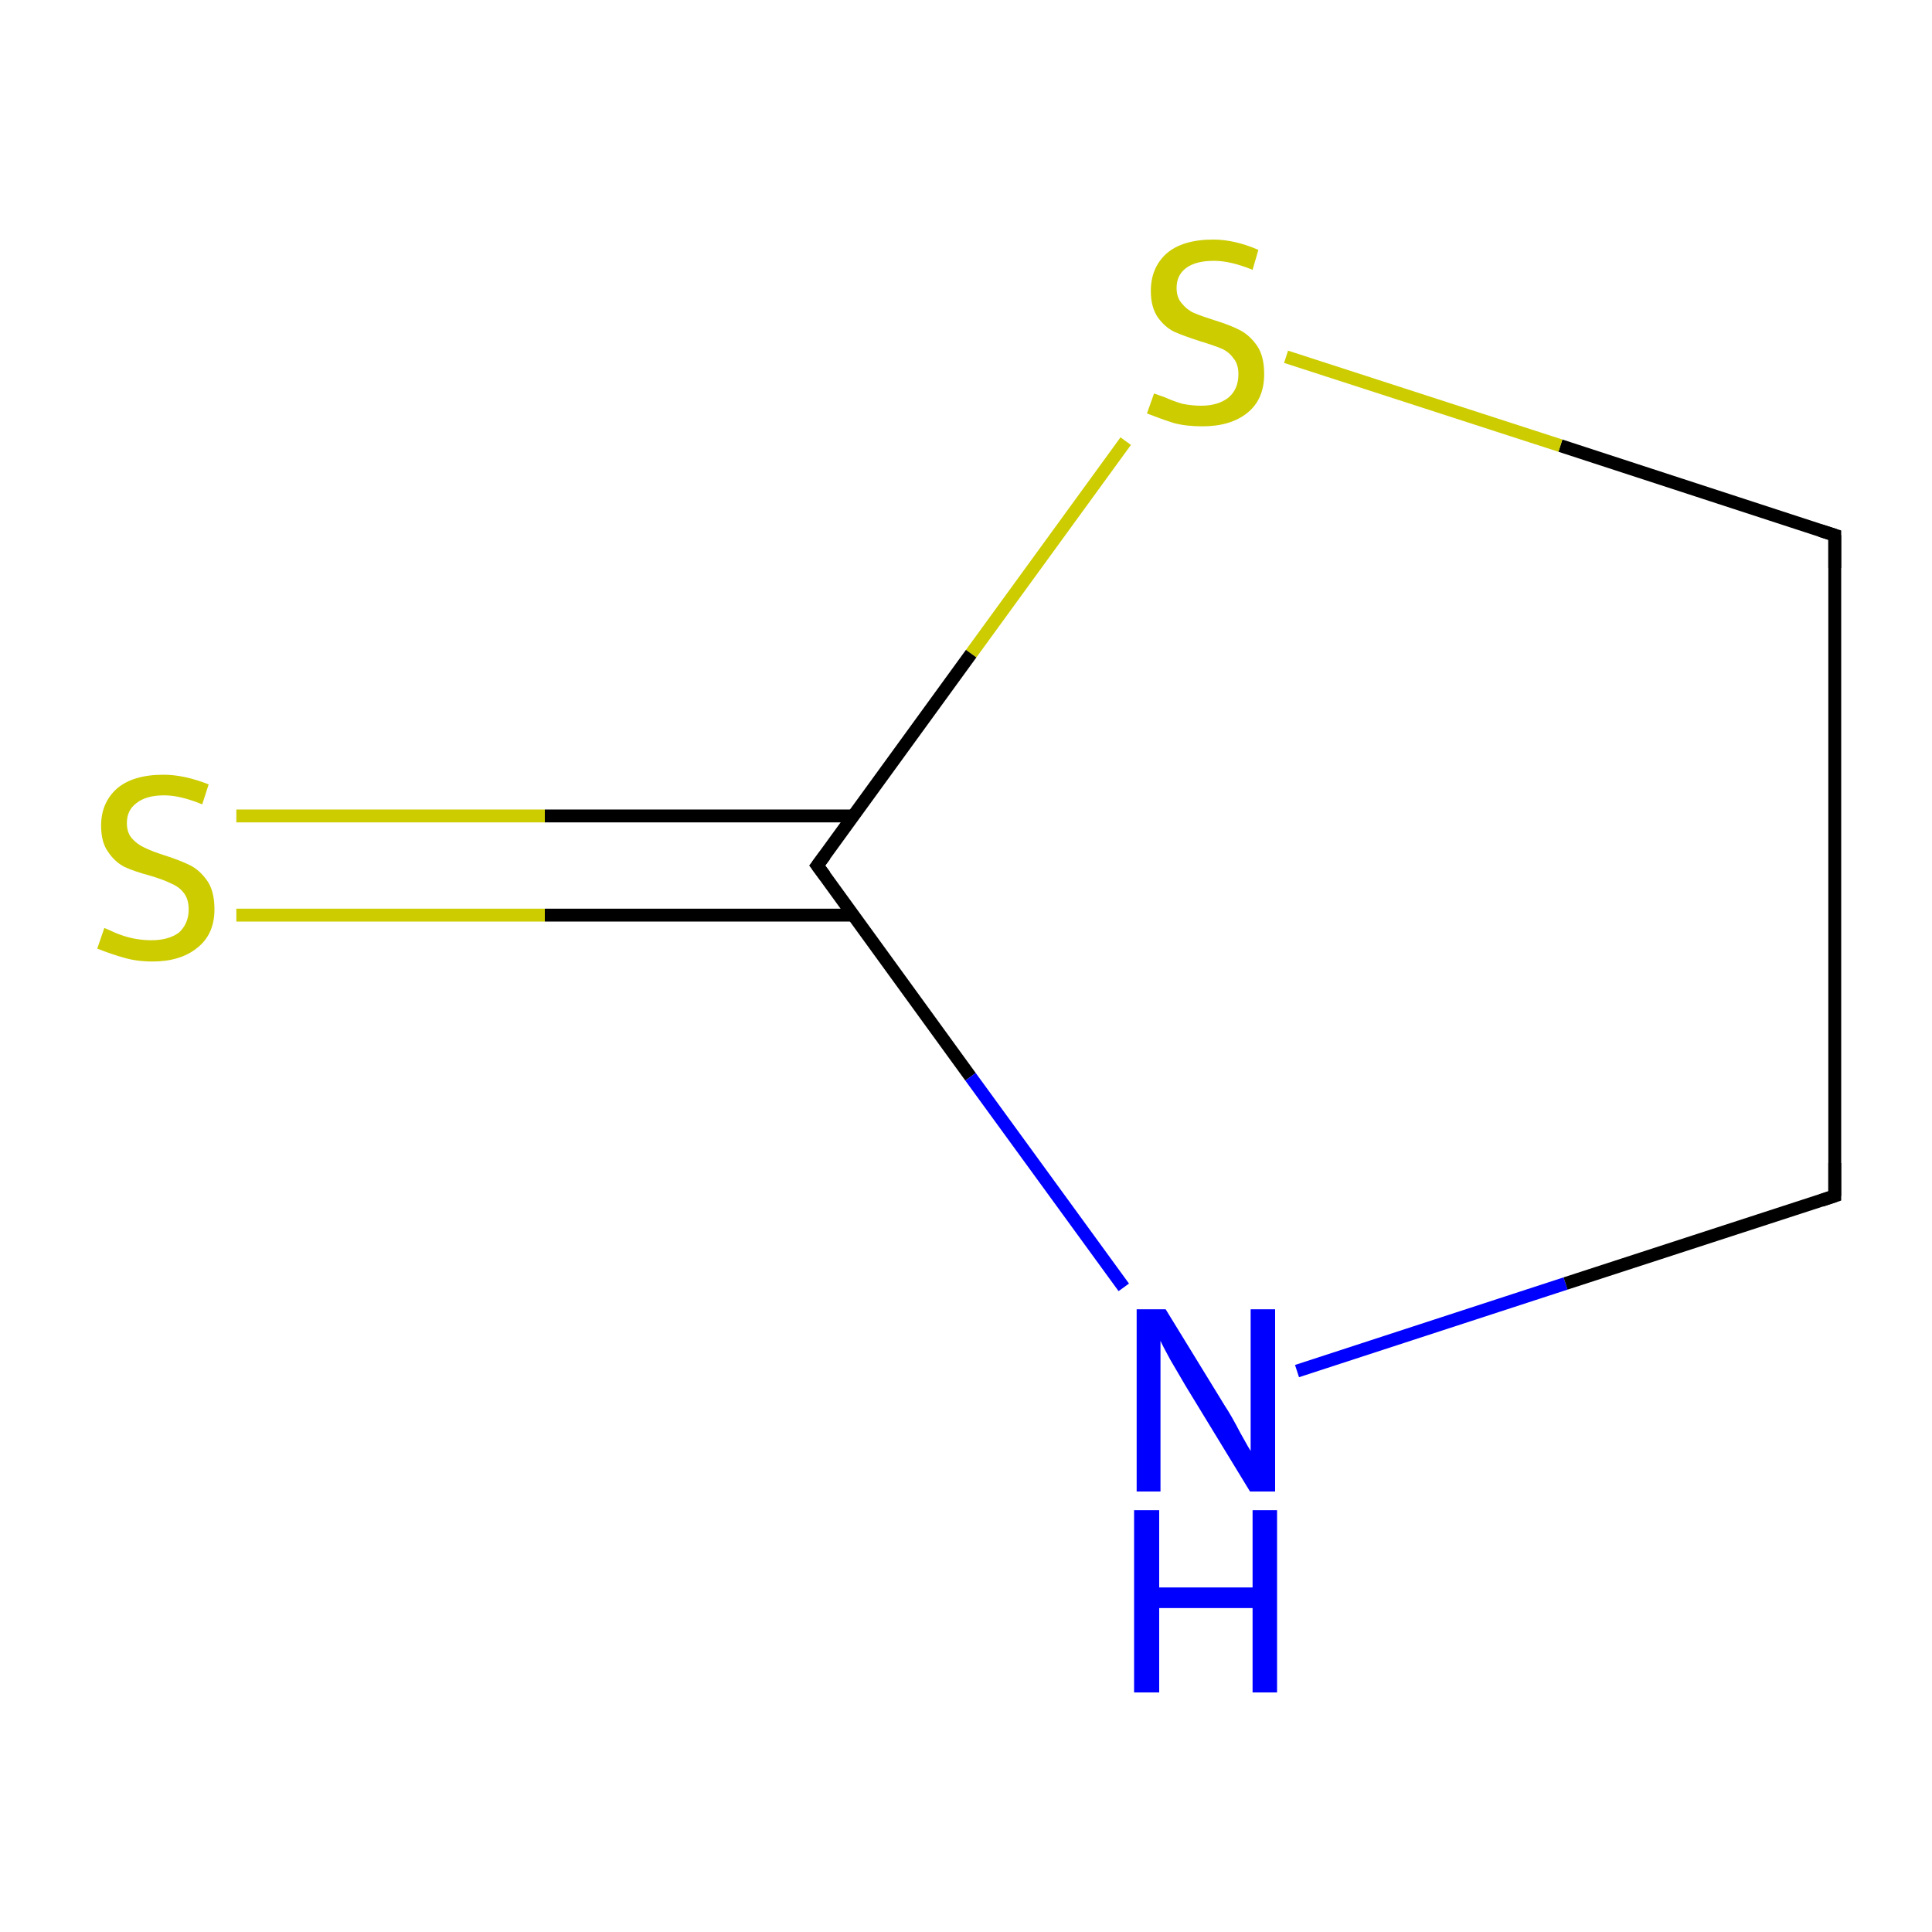 <?xml version='1.0' encoding='iso-8859-1'?>
<svg version='1.1' baseProfile='full'
              xmlns='http://www.w3.org/2000/svg'
                      xmlns:rdkit='http://www.rdkit.org/xml'
                      xmlns:xlink='http://www.w3.org/1999/xlink'
                  xml:space='preserve'
width='300px' height='300px' viewBox='0 0 300 300'>
<!-- END OF HEADER -->
<rect style='opacity:1.0;fill:none;stroke:none' width='300.0' height='300.0' x='0.0' y='0.0'> </rect>
<path class='bond-0 atom-0 atom-1' d='M 284.9,185.7 L 284.9,83.1' style='fill:none;fill-rule:evenodd;stroke:#000000;stroke-width:2.0px;stroke-linecap:butt;stroke-linejoin:miter;stroke-opacity:1' />
<path class='bond-1 atom-1 atom-2' d='M 284.9,83.1 L 242.3,69.2' style='fill:none;fill-rule:evenodd;stroke:#000000;stroke-width:2.0px;stroke-linecap:butt;stroke-linejoin:miter;stroke-opacity:1' />
<path class='bond-1 atom-1 atom-2' d='M 242.3,69.2 L 199.7,55.4' style='fill:none;fill-rule:evenodd;stroke:#CCCC00;stroke-width:2.0px;stroke-linecap:butt;stroke-linejoin:miter;stroke-opacity:1' />
<path class='bond-2 atom-2 atom-3' d='M 174.8,68.5 L 150.8,101.5' style='fill:none;fill-rule:evenodd;stroke:#CCCC00;stroke-width:2.0px;stroke-linecap:butt;stroke-linejoin:miter;stroke-opacity:1' />
<path class='bond-2 atom-2 atom-3' d='M 150.8,101.5 L 126.9,134.4' style='fill:none;fill-rule:evenodd;stroke:#000000;stroke-width:2.0px;stroke-linecap:butt;stroke-linejoin:miter;stroke-opacity:1' />
<path class='bond-3 atom-3 atom-4' d='M 132.5,126.7 L 84.6,126.7' style='fill:none;fill-rule:evenodd;stroke:#000000;stroke-width:2.0px;stroke-linecap:butt;stroke-linejoin:miter;stroke-opacity:1' />
<path class='bond-3 atom-3 atom-4' d='M 84.6,126.7 L 36.7,126.7' style='fill:none;fill-rule:evenodd;stroke:#CCCC00;stroke-width:2.0px;stroke-linecap:butt;stroke-linejoin:miter;stroke-opacity:1' />
<path class='bond-3 atom-3 atom-4' d='M 132.5,142.1 L 84.6,142.1' style='fill:none;fill-rule:evenodd;stroke:#000000;stroke-width:2.0px;stroke-linecap:butt;stroke-linejoin:miter;stroke-opacity:1' />
<path class='bond-3 atom-3 atom-4' d='M 84.6,142.1 L 36.7,142.1' style='fill:none;fill-rule:evenodd;stroke:#CCCC00;stroke-width:2.0px;stroke-linecap:butt;stroke-linejoin:miter;stroke-opacity:1' />
<path class='bond-4 atom-3 atom-5' d='M 126.9,134.4 L 150.7,167.2' style='fill:none;fill-rule:evenodd;stroke:#000000;stroke-width:2.0px;stroke-linecap:butt;stroke-linejoin:miter;stroke-opacity:1' />
<path class='bond-4 atom-3 atom-5' d='M 150.7,167.2 L 174.5,199.9' style='fill:none;fill-rule:evenodd;stroke:#0000FF;stroke-width:2.0px;stroke-linecap:butt;stroke-linejoin:miter;stroke-opacity:1' />
<path class='bond-5 atom-5 atom-0' d='M 201.4,212.9 L 243.1,199.3' style='fill:none;fill-rule:evenodd;stroke:#0000FF;stroke-width:2.0px;stroke-linecap:butt;stroke-linejoin:miter;stroke-opacity:1' />
<path class='bond-5 atom-5 atom-0' d='M 243.1,199.3 L 284.9,185.7' style='fill:none;fill-rule:evenodd;stroke:#000000;stroke-width:2.0px;stroke-linecap:butt;stroke-linejoin:miter;stroke-opacity:1' />
<path d='M 284.9,180.6 L 284.9,185.7 L 282.8,186.4' style='fill:none;stroke:#000000;stroke-width:2.0px;stroke-linecap:butt;stroke-linejoin:miter;stroke-miterlimit:10;stroke-opacity:1;' />
<path d='M 284.9,88.2 L 284.9,83.1 L 282.7,82.4' style='fill:none;stroke:#000000;stroke-width:2.0px;stroke-linecap:butt;stroke-linejoin:miter;stroke-miterlimit:10;stroke-opacity:1;' />
<path d='M 128.1,132.8 L 126.9,134.4 L 128.1,136.0' style='fill:none;stroke:#000000;stroke-width:2.0px;stroke-linecap:butt;stroke-linejoin:miter;stroke-miterlimit:10;stroke-opacity:1;' />
<path class='atom-2' d='M 179.2 61.1
Q 179.5 61.2, 180.9 61.7
Q 182.2 62.3, 183.6 62.7
Q 185.1 63.0, 186.5 63.0
Q 189.2 63.0, 190.8 61.7
Q 192.3 60.4, 192.3 58.1
Q 192.3 56.5, 191.5 55.6
Q 190.8 54.6, 189.6 54.1
Q 188.4 53.6, 186.4 53.0
Q 183.9 52.2, 182.3 51.5
Q 180.9 50.8, 179.8 49.3
Q 178.7 47.7, 178.7 45.2
Q 178.7 41.6, 181.1 39.4
Q 183.6 37.2, 188.4 37.2
Q 191.7 37.2, 195.4 38.8
L 194.5 41.9
Q 191.1 40.5, 188.5 40.5
Q 185.7 40.5, 184.2 41.6
Q 182.7 42.7, 182.7 44.7
Q 182.7 46.2, 183.5 47.1
Q 184.3 48.1, 185.4 48.6
Q 186.6 49.1, 188.5 49.7
Q 191.1 50.5, 192.6 51.3
Q 194.1 52.1, 195.2 53.7
Q 196.3 55.3, 196.3 58.1
Q 196.3 62.0, 193.7 64.1
Q 191.1 66.2, 186.7 66.2
Q 184.2 66.2, 182.3 65.7
Q 180.4 65.1, 178.1 64.2
L 179.2 61.1
' fill='#CCCC00'/>
<path class='atom-4' d='M 16.2 144.1
Q 16.5 144.2, 17.8 144.8
Q 19.2 145.4, 20.6 145.7
Q 22.1 146.0, 23.5 146.0
Q 26.2 146.0, 27.8 144.8
Q 29.3 143.4, 29.3 141.2
Q 29.3 139.6, 28.5 138.6
Q 27.8 137.7, 26.6 137.2
Q 25.4 136.6, 23.4 136.0
Q 20.8 135.3, 19.3 134.6
Q 17.8 133.8, 16.8 132.3
Q 15.7 130.8, 15.7 128.2
Q 15.7 124.7, 18.1 122.5
Q 20.6 120.3, 25.4 120.3
Q 28.6 120.3, 32.4 121.8
L 31.4 124.9
Q 28.0 123.5, 25.5 123.5
Q 22.7 123.5, 21.2 124.7
Q 19.7 125.8, 19.7 127.8
Q 19.7 129.3, 20.5 130.2
Q 21.3 131.1, 22.4 131.6
Q 23.6 132.2, 25.5 132.8
Q 28.0 133.6, 29.6 134.4
Q 31.1 135.2, 32.2 136.8
Q 33.3 138.4, 33.3 141.2
Q 33.3 145.1, 30.6 147.2
Q 28.0 149.3, 23.7 149.3
Q 21.2 149.3, 19.2 148.7
Q 17.4 148.2, 15.1 147.3
L 16.2 144.1
' fill='#CCCC00'/>
<path class='atom-5' d='M 181.0 203.3
L 190.2 218.3
Q 191.2 219.8, 192.6 222.5
Q 194.1 225.2, 194.2 225.3
L 194.2 203.3
L 198.0 203.3
L 198.0 231.6
L 194.1 231.6
L 184.1 215.2
Q 183.0 213.3, 181.7 211.1
Q 180.5 208.9, 180.2 208.2
L 180.2 231.6
L 176.5 231.6
L 176.5 203.3
L 181.0 203.3
' fill='#0000FF'/>
<path class='atom-5' d='M 176.1 234.5
L 180.0 234.5
L 180.0 246.5
L 194.5 246.5
L 194.5 234.5
L 198.3 234.5
L 198.3 262.8
L 194.5 262.8
L 194.5 249.7
L 180.0 249.7
L 180.0 262.8
L 176.1 262.8
L 176.1 234.5
' fill='#0000FF'/>
</svg>
